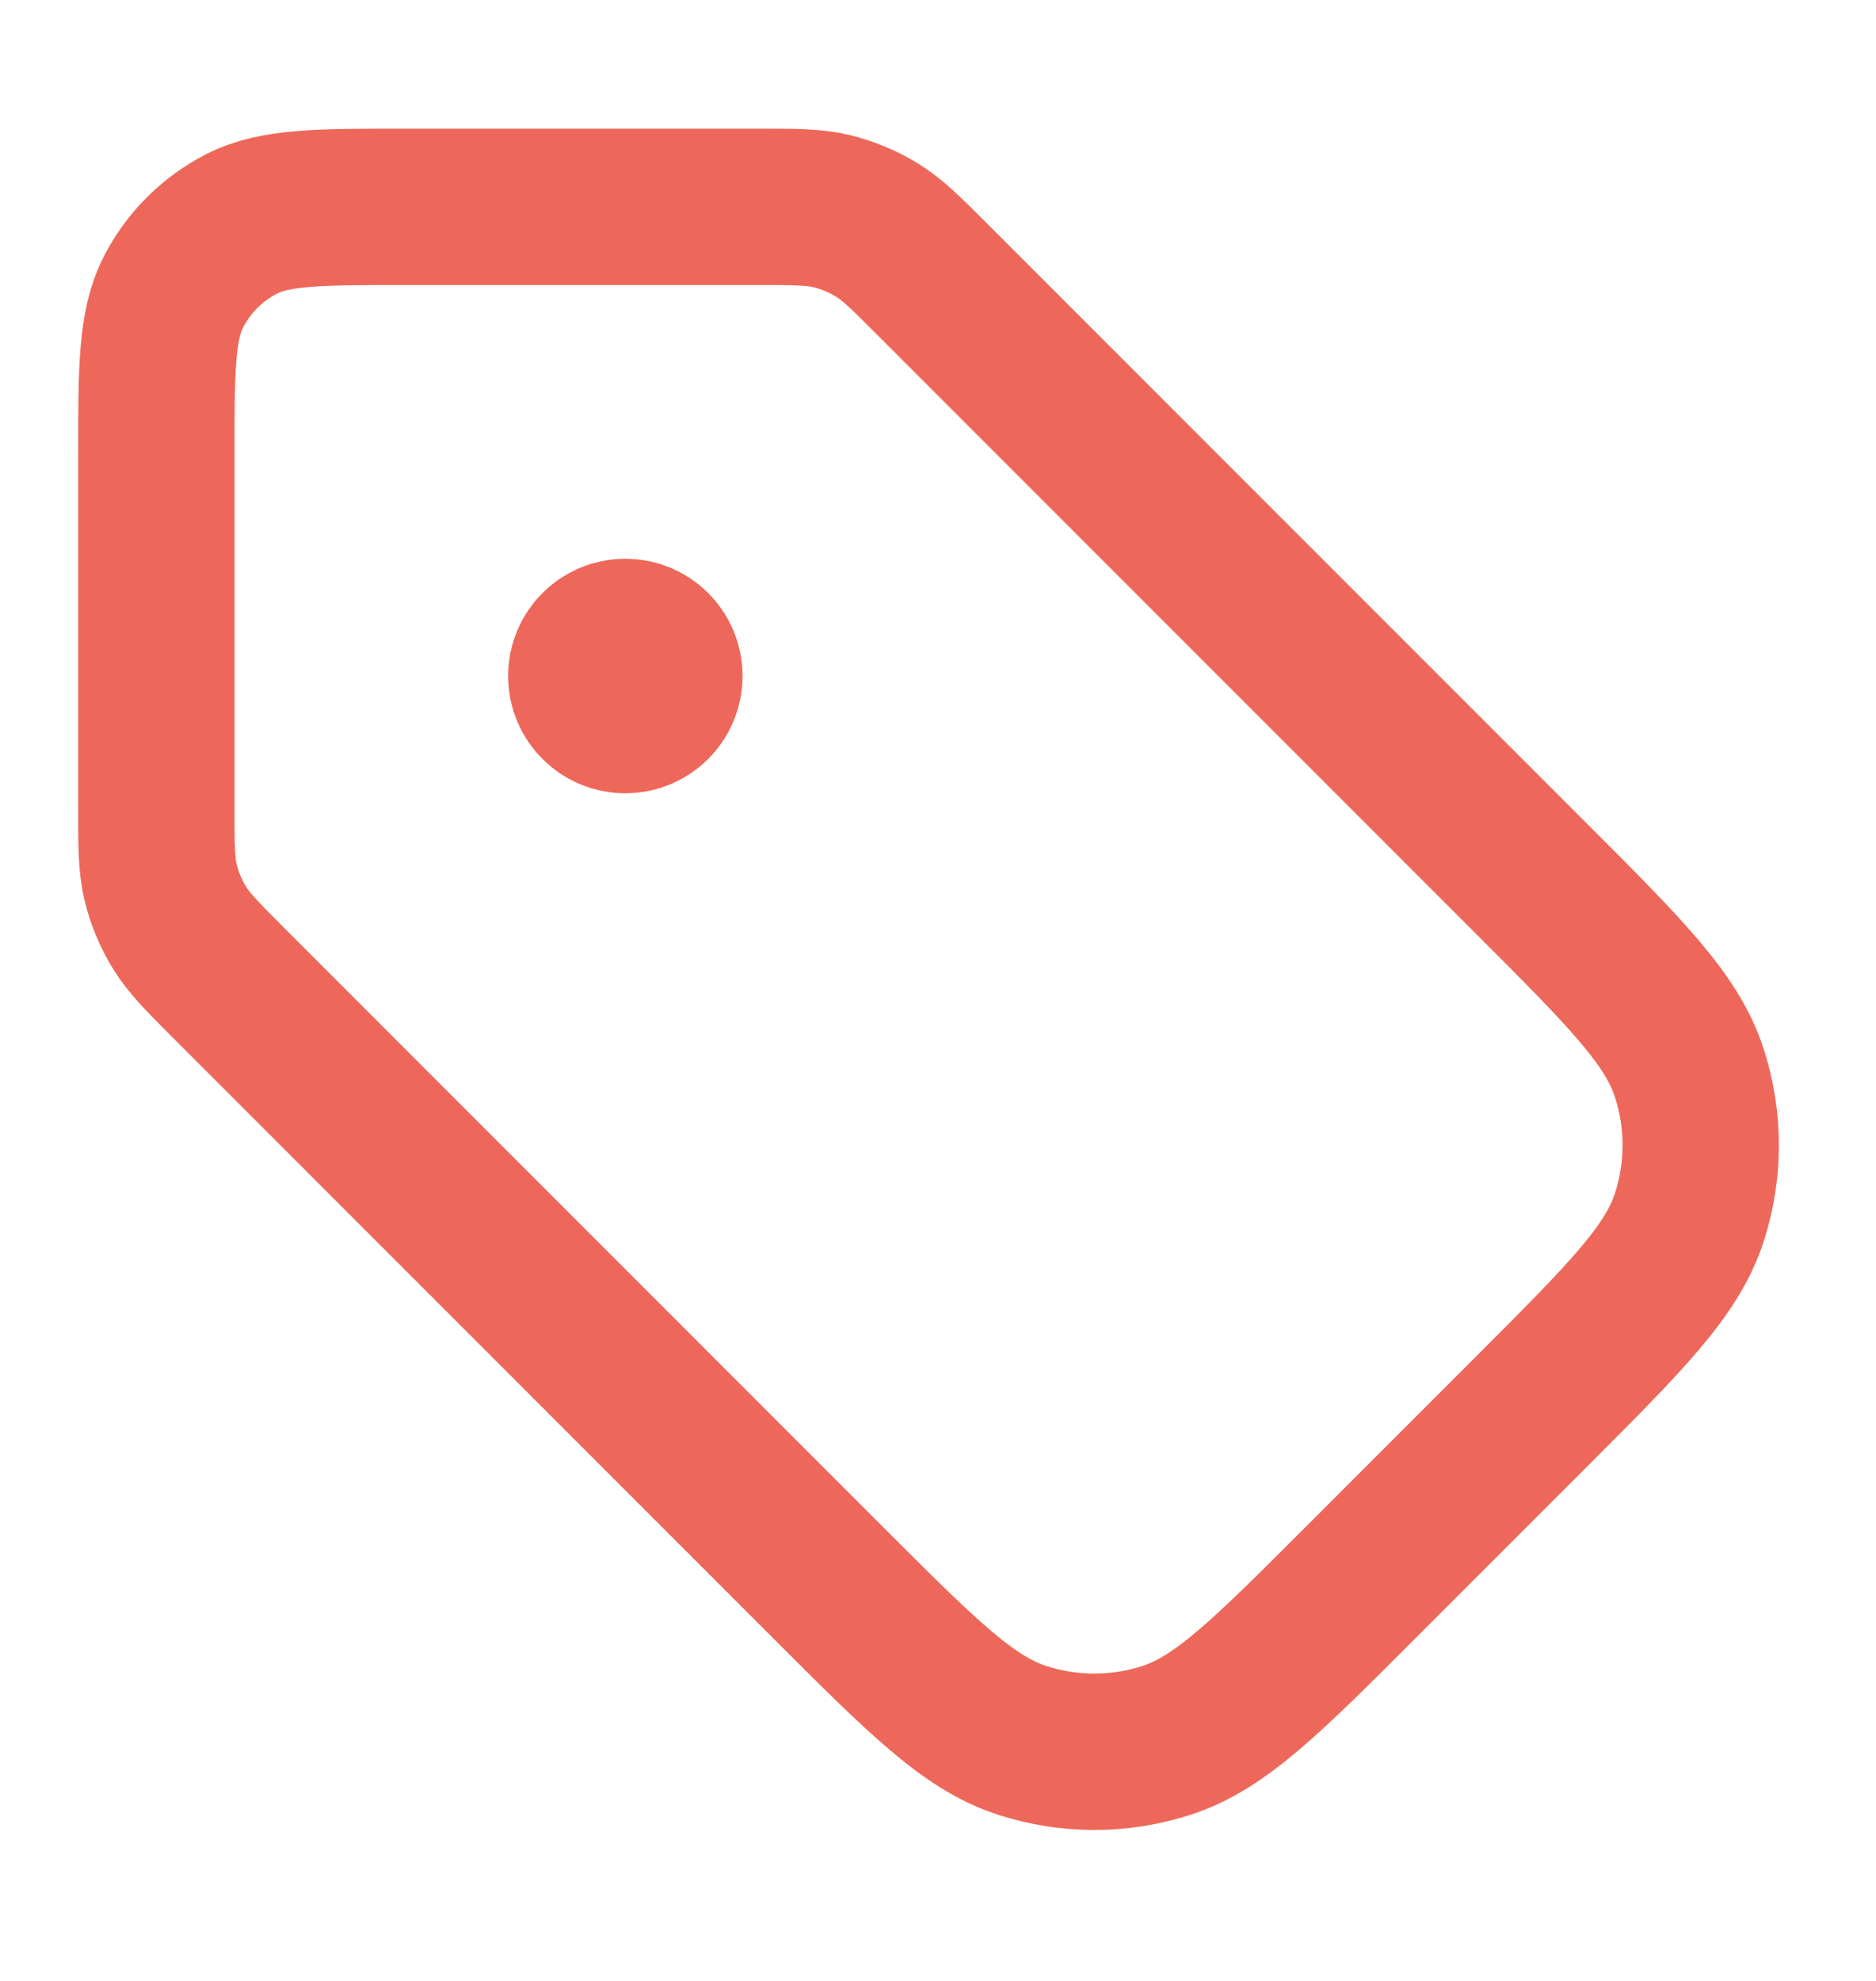 <svg width="18" height="19" viewBox="0 0 18 19" fill="none" xmlns="http://www.w3.org/2000/svg">
<g id="tag-01">
<path id="Icon" d="M6 6.484H6.008M1.5 4.384L1.5 7.74C1.5 8.107 1.5 8.29 1.541 8.463C1.578 8.616 1.639 8.762 1.721 8.896C1.814 9.048 1.944 9.177 2.203 9.437L7.954 15.188C8.845 16.079 9.291 16.525 9.805 16.692C10.257 16.839 10.743 16.839 11.195 16.692C11.709 16.525 12.155 16.079 13.046 15.188L14.704 13.53C15.595 12.638 16.041 12.193 16.208 11.679C16.355 11.227 16.355 10.741 16.208 10.289C16.041 9.775 15.595 9.329 14.704 8.438L8.953 2.687C8.694 2.427 8.564 2.298 8.412 2.205C8.278 2.123 8.132 2.062 7.979 2.025C7.806 1.984 7.623 1.984 7.256 1.984L3.9 1.984C3.06 1.984 2.64 1.984 2.319 2.147C2.037 2.291 1.807 2.521 1.663 2.803C1.5 3.124 1.5 3.544 1.5 4.384ZM6.375 6.484C6.375 6.691 6.207 6.859 6 6.859C5.793 6.859 5.625 6.691 5.625 6.484C5.625 6.277 5.793 6.109 6 6.109C6.207 6.109 6.375 6.277 6.375 6.484Z" stroke="#ED685A" stroke-width="1.5" stroke-linecap="round" stroke-linejoin="round"/>
</g>
</svg>
